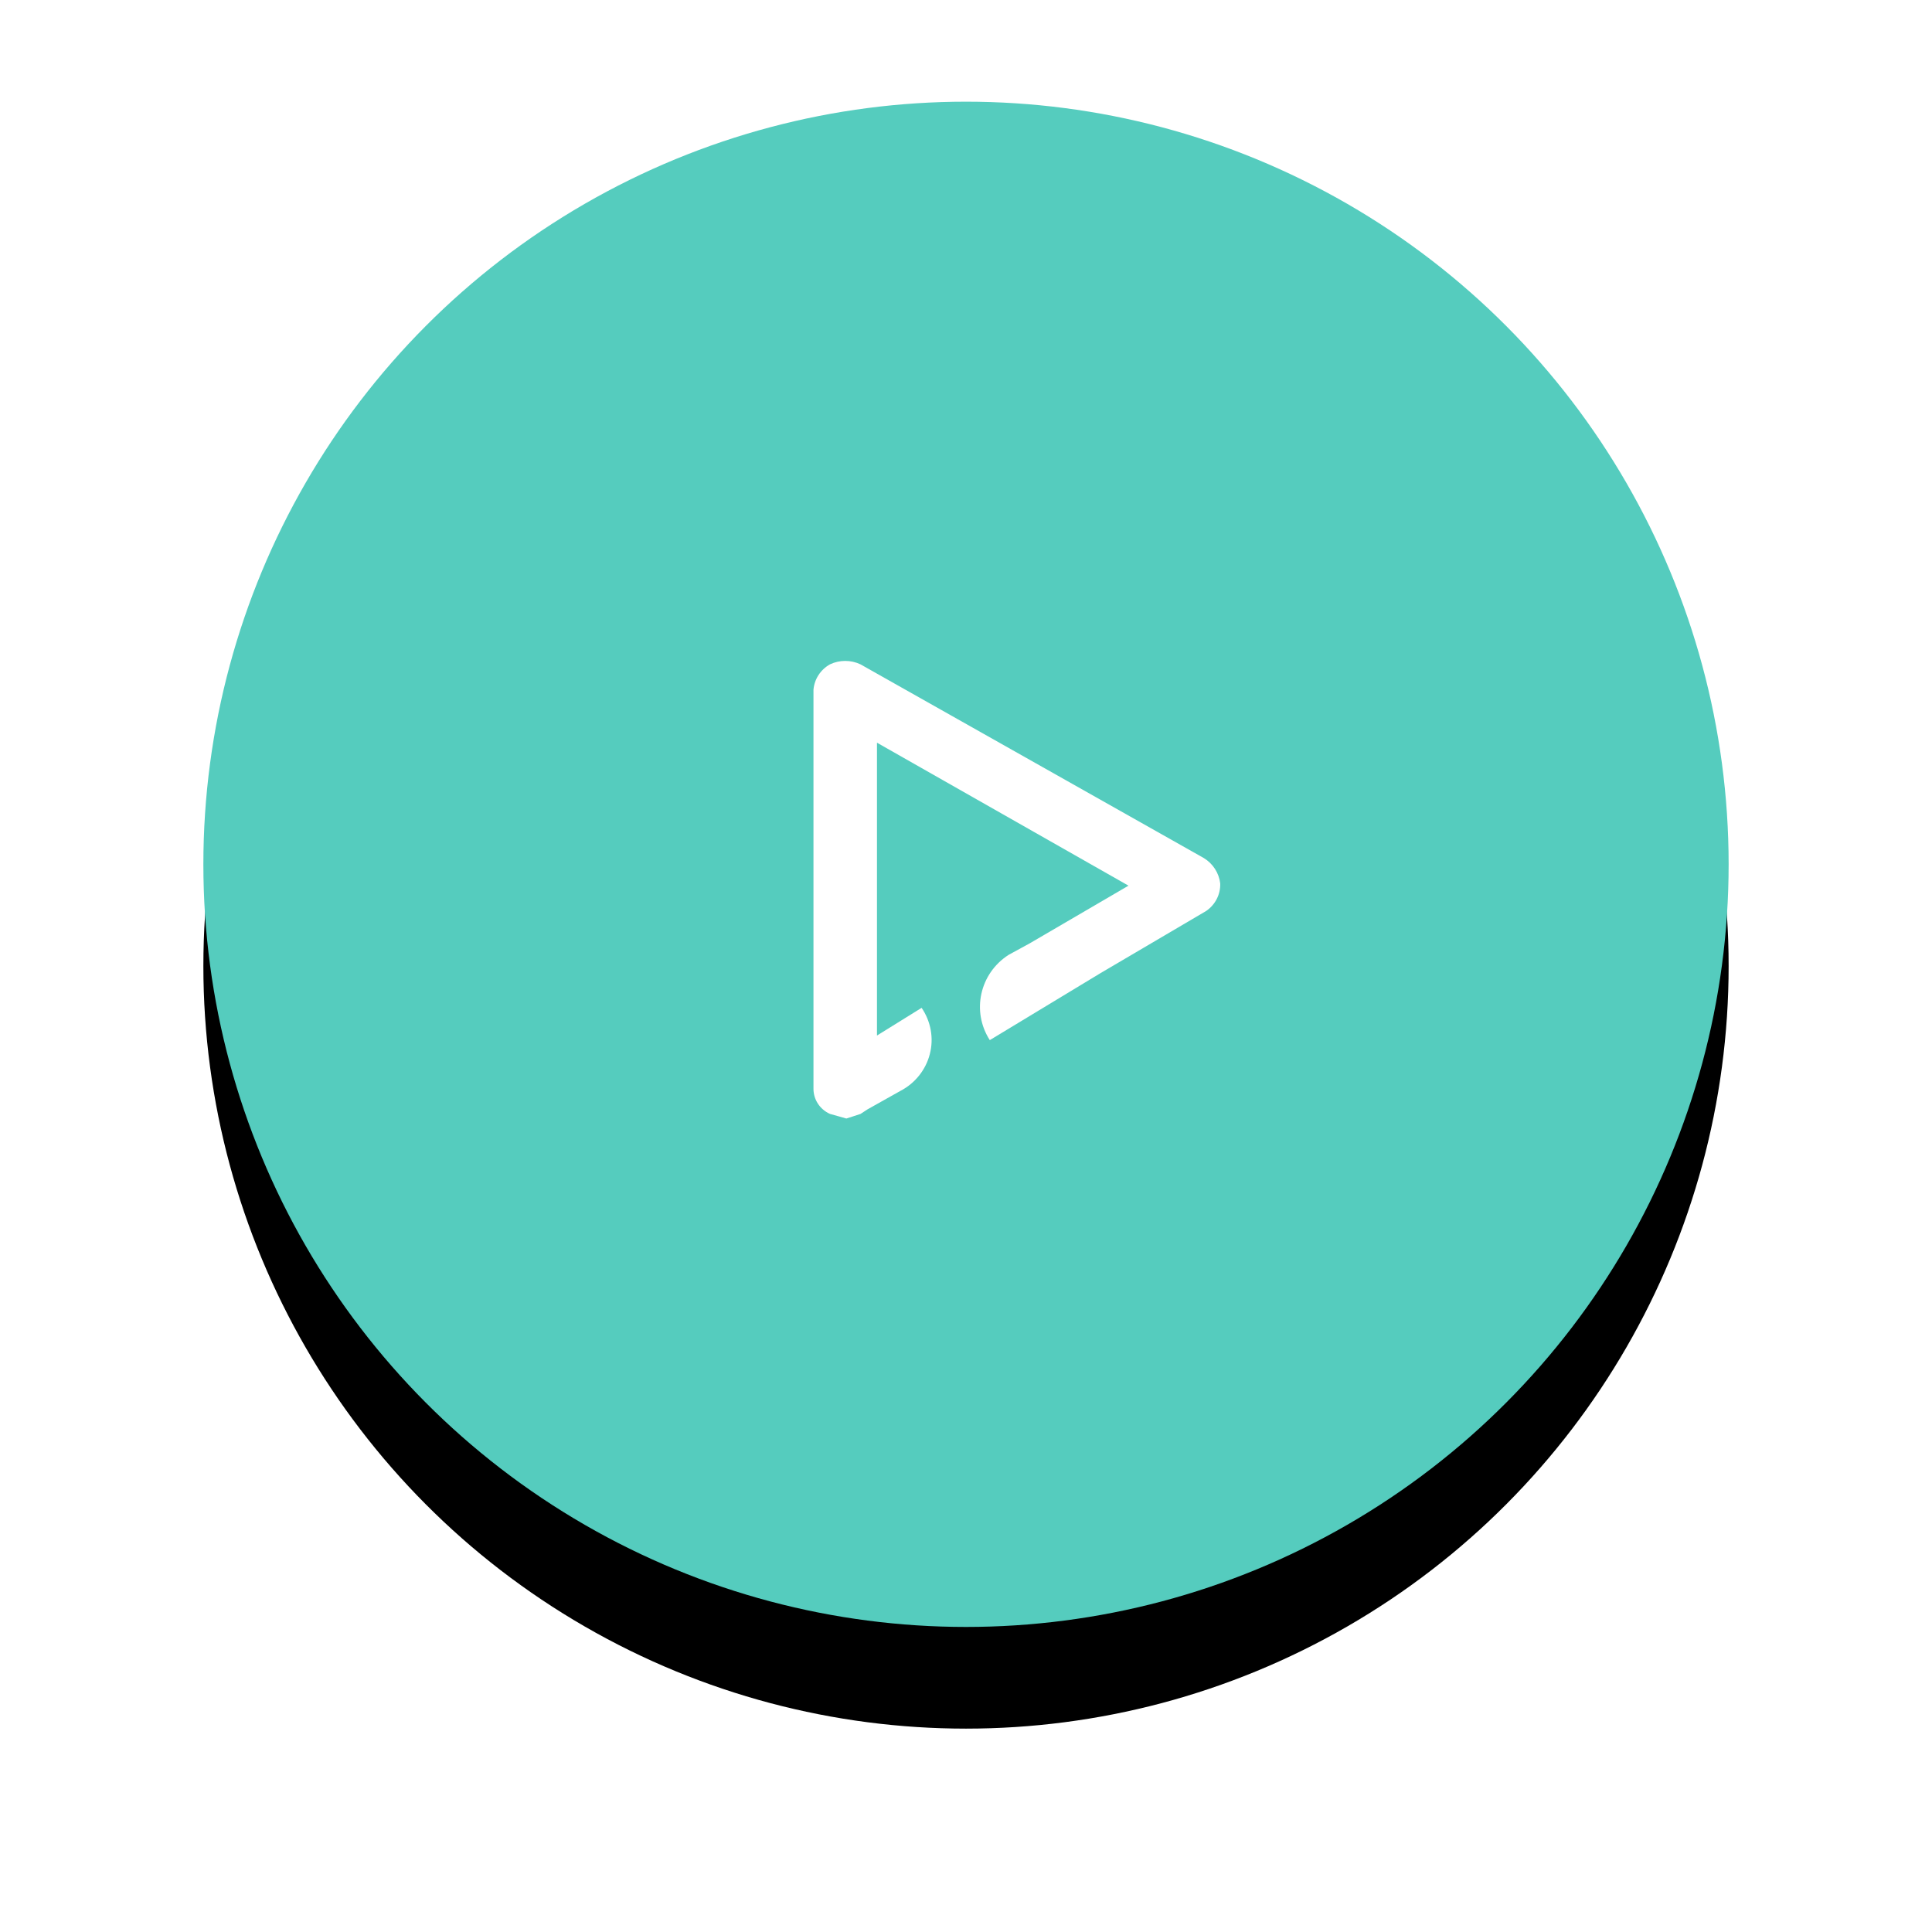 <svg xmlns="http://www.w3.org/2000/svg" xmlns:xlink="http://www.w3.org/1999/xlink" width="38" height="38" viewBox="0 0 38 38">
    <defs>
        <filter id="iow94lrw3a" width="146.7%" height="146.7%" x="-23.3%" y="-16.7%" filterUnits="objectBoundingBox">
            <feOffset dy="2" in="SourceAlpha" result="shadowOffsetOuter1"/>
            <feGaussianBlur in="shadowOffsetOuter1" result="shadowBlurOuter1" stdDeviation="2"/>
            <feColorMatrix in="shadowBlurOuter1" values="0 0 0 0 0 0 0 0 0 0 0 0 0 0 0 0 0 0 0.2 0"/>
        </filter>
        <circle id="sd556n0szb" cx="15" cy="15" r="15"/>
    </defs>
    <g fill="none" fill-rule="evenodd">
        <g>
            <g>
                <g transform="translate(-5 -7) translate(9 9)">
                    <use fill="#000" filter="url(#iow94lrw3a)" xlink:href="#sd556n0szb"/>
                    <use fill="#55CCBE" xlink:href="#sd556n0szb"/>
                </g>
                <path fill="#FFF" d="M19.676 14.876l-6.751-3.809c-.19-.09-.411-.09-.601 0-.185.104-.306.29-.324.499v7.845c-.002.214.125.409.324.498l.323.091.278-.09.139-.091.647-.363c.289-.15.499-.415.578-.726.08-.31.02-.64-.162-.907l-.878.545v-5.76l4.947 2.812-1.942 1.134-.416.227c-.57.366-.734 1.113-.37 1.677l2.173-1.315 2.081-1.224c.181-.123.286-.328.278-.544-.025-.206-.144-.39-.324-.499z" transform="translate(-5 -7) translate(9 9)"/>
            </g>
        </g>
    </g>
</svg>
